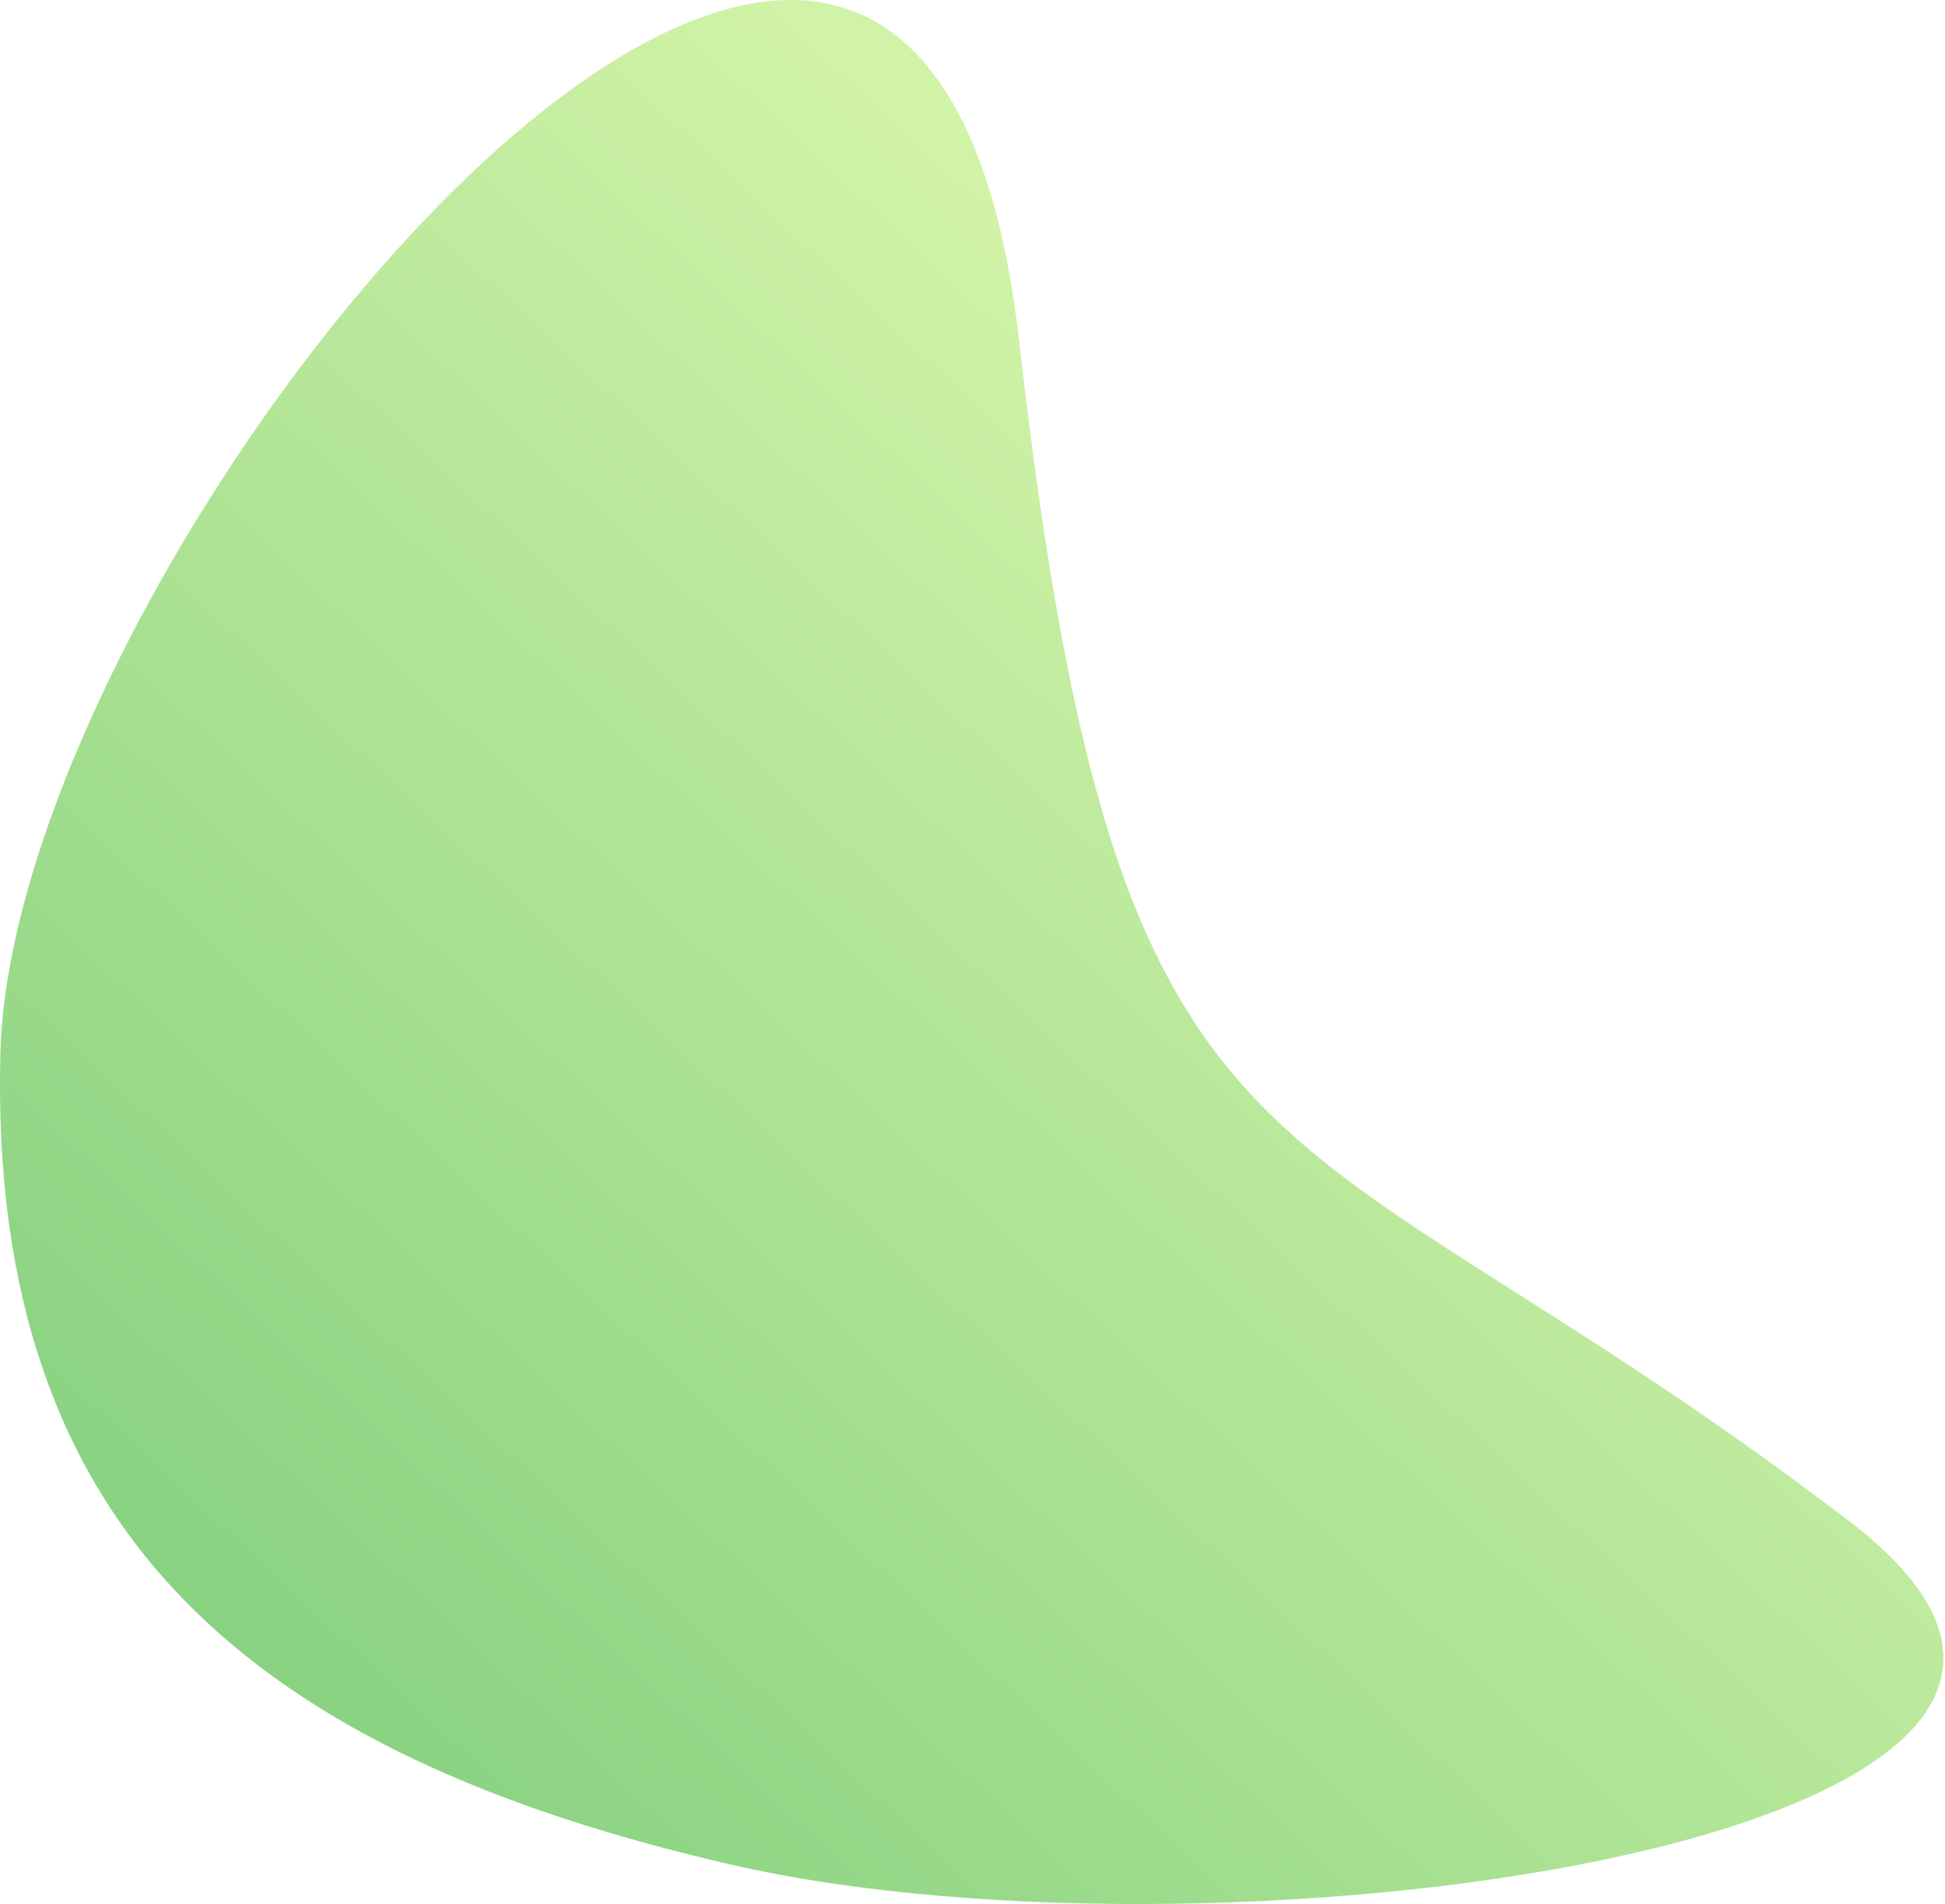 <?xml version="1.0" encoding="UTF-8"?> <svg xmlns="http://www.w3.org/2000/svg" width="755" height="739" viewBox="0 0 755 739" fill="none"> <path d="M283.631 723.665C100.363 681.422 -4.608 596.901 0.155 408.888C5.231 208.53 356.126 -214.466 395.518 131.739C434.911 477.945 494.504 420.069 717.58 590.199C876.944 711.739 478.932 768.681 283.631 723.665Z" fill="url(#paint0_linear)" fill-opacity="0.75"></path> <defs> <linearGradient id="paint0_linear" x1="-3.445" y1="796.644" x2="541.882" y2="212.721" gradientUnits="userSpaceOnUse"> <stop stop-color="#45B649"></stop> <stop offset="1" stop-color="#C2EF8A"></stop> </linearGradient> </defs> </svg> 